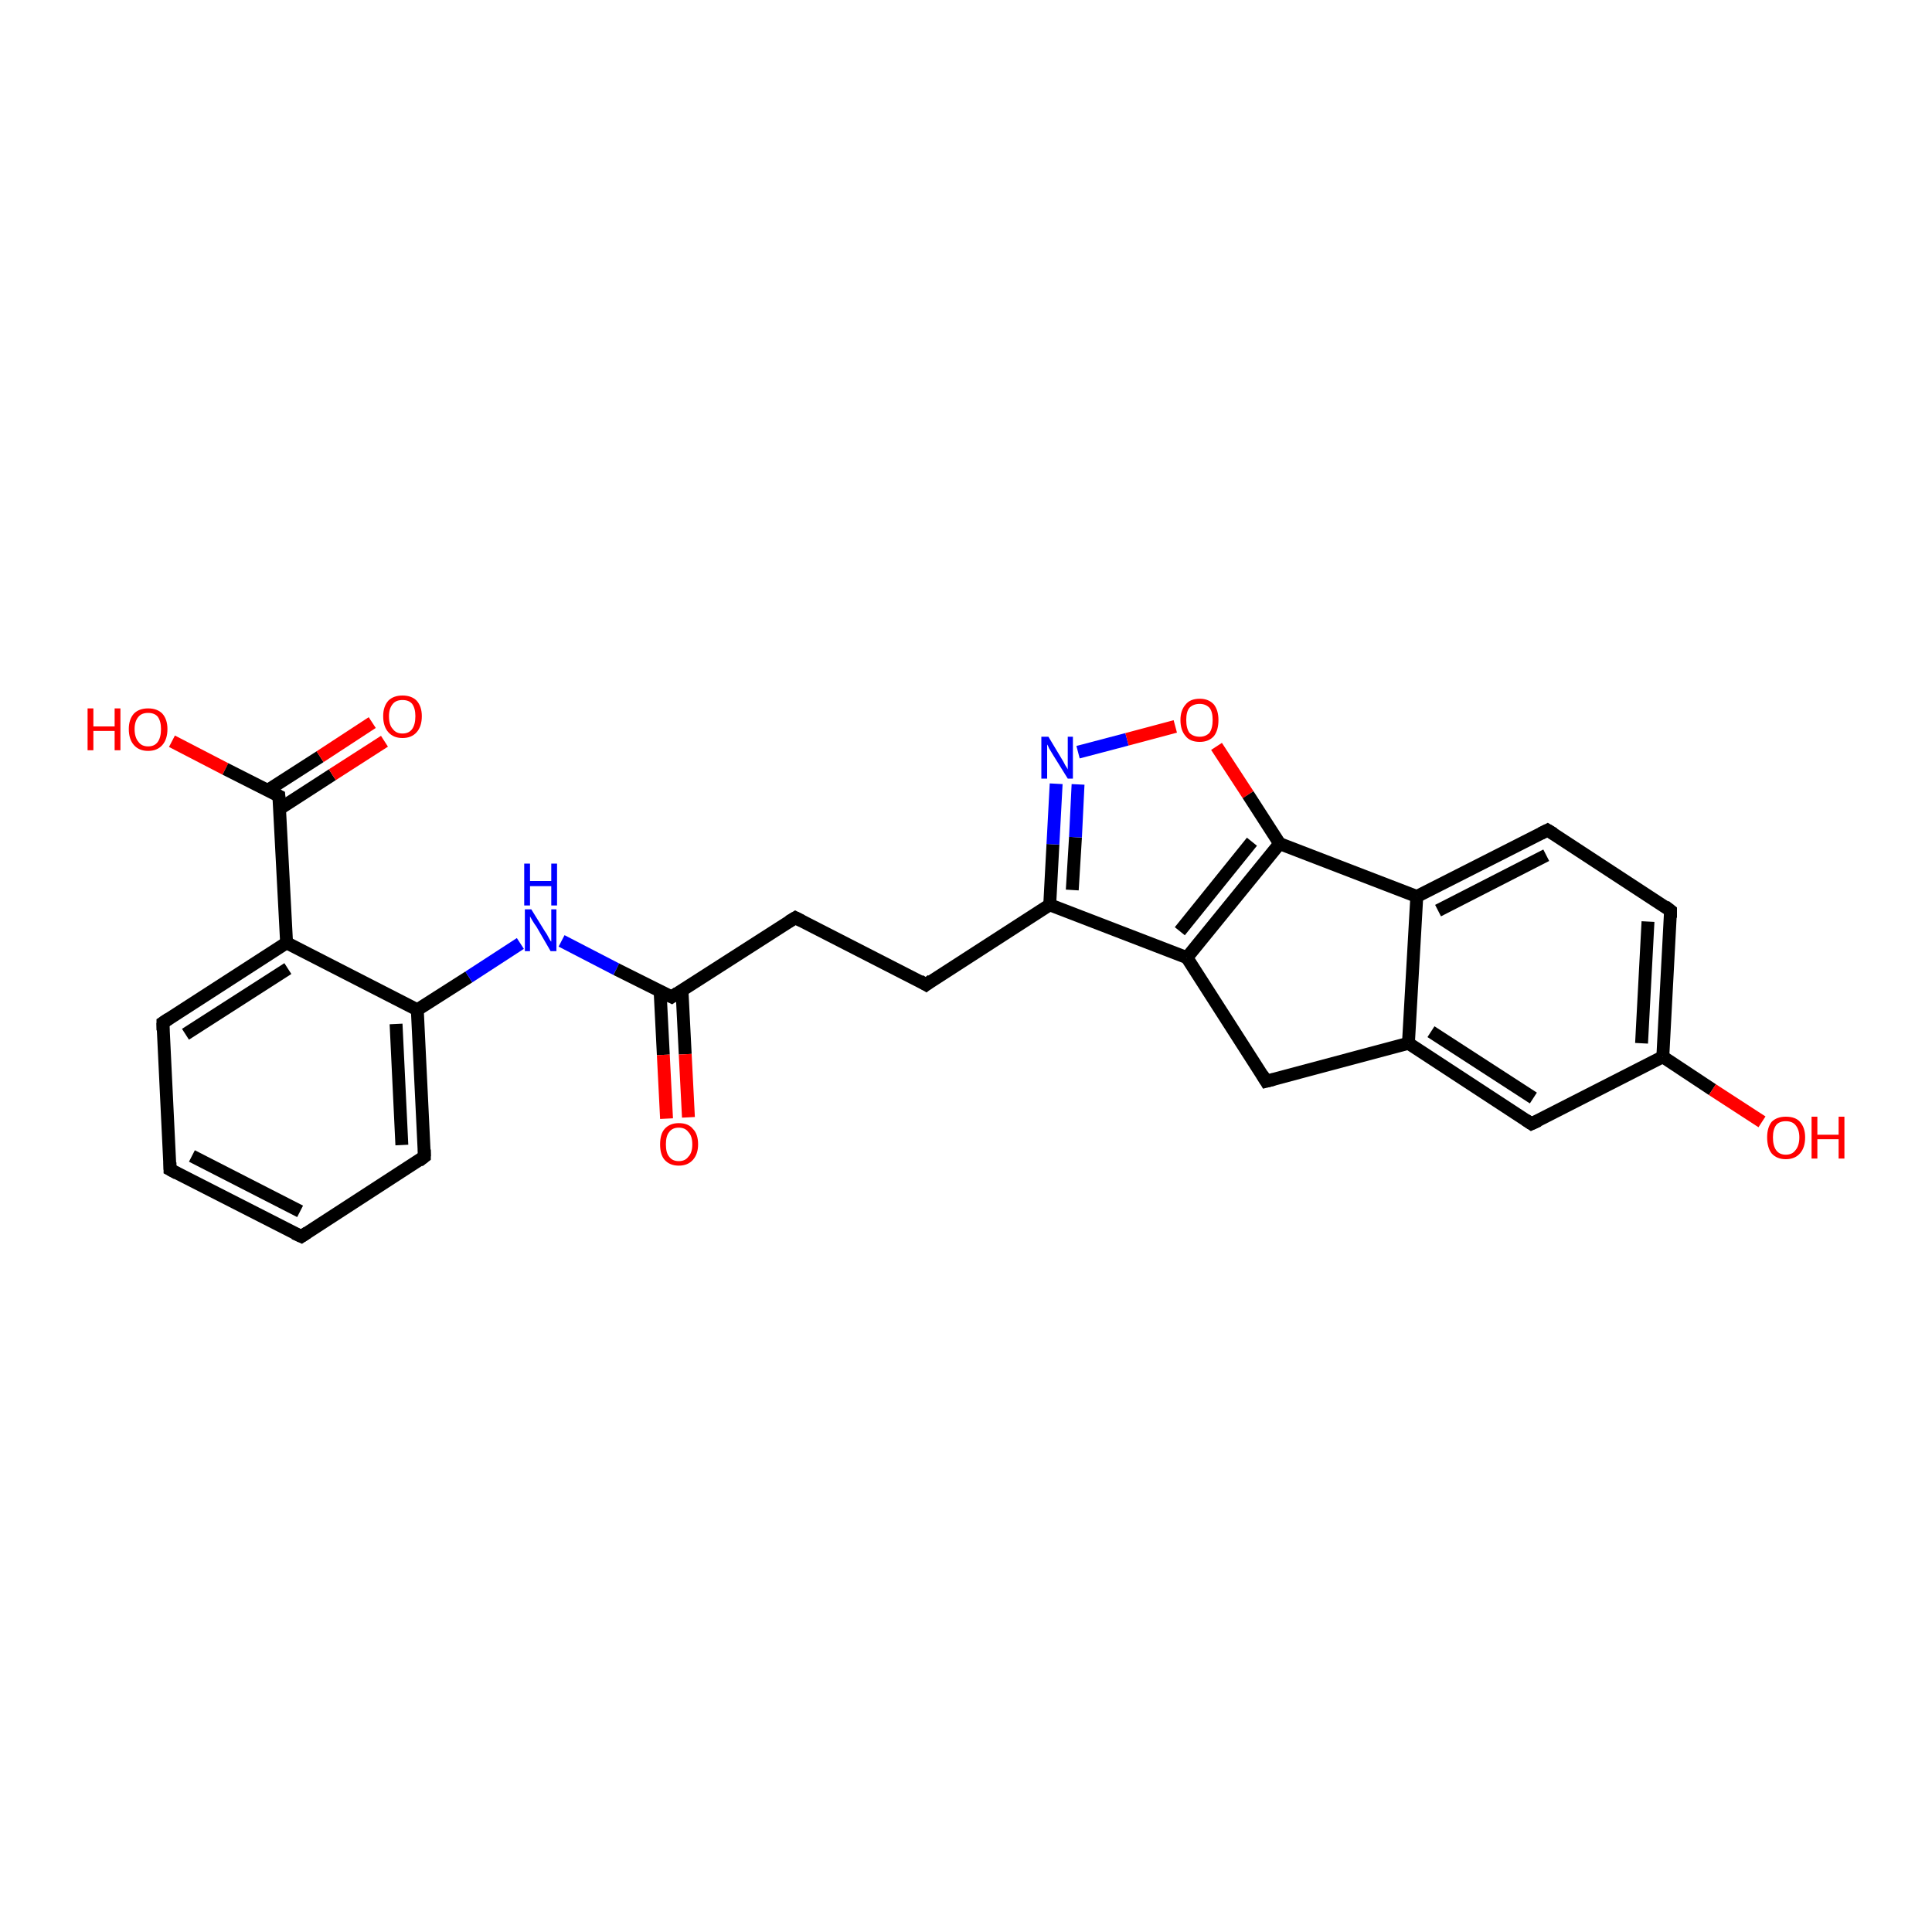 <?xml version='1.0' encoding='iso-8859-1'?>
<svg version='1.1' baseProfile='full'
              xmlns='http://www.w3.org/2000/svg'
                      xmlns:rdkit='http://www.rdkit.org/xml'
                      xmlns:xlink='http://www.w3.org/1999/xlink'
                  xml:space='preserve'
width='300px' height='300px' viewBox='0 0 300 300'>
<!-- END OF HEADER -->
<rect style='opacity:1.0;fill:#FFFFFF;stroke:none' width='300.0' height='300.0' x='0.0' y='0.0'> </rect>
<path class='bond-0 atom-0 atom-1' d='M 26.7,115.1 L 35.0,119.4' style='fill:none;fill-rule:evenodd;stroke:#FF0000;stroke-width:2.0px;stroke-linecap:butt;stroke-linejoin:miter;stroke-opacity:1' />
<path class='bond-0 atom-0 atom-1' d='M 35.0,119.4 L 43.3,123.6' style='fill:none;fill-rule:evenodd;stroke:#000000;stroke-width:2.0px;stroke-linecap:butt;stroke-linejoin:miter;stroke-opacity:1' />
<path class='bond-1 atom-1 atom-2' d='M 43.4,125.6 L 51.6,120.3' style='fill:none;fill-rule:evenodd;stroke:#000000;stroke-width:2.0px;stroke-linecap:butt;stroke-linejoin:miter;stroke-opacity:1' />
<path class='bond-1 atom-1 atom-2' d='M 51.6,120.3 L 59.7,115.1' style='fill:none;fill-rule:evenodd;stroke:#FF0000;stroke-width:2.0px;stroke-linecap:butt;stroke-linejoin:miter;stroke-opacity:1' />
<path class='bond-1 atom-1 atom-2' d='M 41.6,122.7 L 49.7,117.5' style='fill:none;fill-rule:evenodd;stroke:#000000;stroke-width:2.0px;stroke-linecap:butt;stroke-linejoin:miter;stroke-opacity:1' />
<path class='bond-1 atom-1 atom-2' d='M 49.7,117.5 L 57.8,112.2' style='fill:none;fill-rule:evenodd;stroke:#FF0000;stroke-width:2.0px;stroke-linecap:butt;stroke-linejoin:miter;stroke-opacity:1' />
<path class='bond-2 atom-1 atom-3' d='M 43.3,123.6 L 44.5,146.4' style='fill:none;fill-rule:evenodd;stroke:#000000;stroke-width:2.0px;stroke-linecap:butt;stroke-linejoin:miter;stroke-opacity:1' />
<path class='bond-3 atom-3 atom-4' d='M 44.5,146.4 L 25.3,158.8' style='fill:none;fill-rule:evenodd;stroke:#000000;stroke-width:2.0px;stroke-linecap:butt;stroke-linejoin:miter;stroke-opacity:1' />
<path class='bond-3 atom-3 atom-4' d='M 44.7,150.4 L 28.8,160.6' style='fill:none;fill-rule:evenodd;stroke:#000000;stroke-width:2.0px;stroke-linecap:butt;stroke-linejoin:miter;stroke-opacity:1' />
<path class='bond-4 atom-4 atom-5' d='M 25.3,158.8 L 26.4,181.6' style='fill:none;fill-rule:evenodd;stroke:#000000;stroke-width:2.0px;stroke-linecap:butt;stroke-linejoin:miter;stroke-opacity:1' />
<path class='bond-5 atom-5 atom-6' d='M 26.4,181.6 L 46.8,192.0' style='fill:none;fill-rule:evenodd;stroke:#000000;stroke-width:2.0px;stroke-linecap:butt;stroke-linejoin:miter;stroke-opacity:1' />
<path class='bond-5 atom-5 atom-6' d='M 29.8,179.5 L 46.6,188.1' style='fill:none;fill-rule:evenodd;stroke:#000000;stroke-width:2.0px;stroke-linecap:butt;stroke-linejoin:miter;stroke-opacity:1' />
<path class='bond-6 atom-6 atom-7' d='M 46.8,192.0 L 65.9,179.6' style='fill:none;fill-rule:evenodd;stroke:#000000;stroke-width:2.0px;stroke-linecap:butt;stroke-linejoin:miter;stroke-opacity:1' />
<path class='bond-7 atom-7 atom-8' d='M 65.9,179.6 L 64.8,156.8' style='fill:none;fill-rule:evenodd;stroke:#000000;stroke-width:2.0px;stroke-linecap:butt;stroke-linejoin:miter;stroke-opacity:1' />
<path class='bond-7 atom-7 atom-8' d='M 62.4,177.8 L 61.5,159.0' style='fill:none;fill-rule:evenodd;stroke:#000000;stroke-width:2.0px;stroke-linecap:butt;stroke-linejoin:miter;stroke-opacity:1' />
<path class='bond-8 atom-8 atom-9' d='M 64.8,156.8 L 72.8,151.7' style='fill:none;fill-rule:evenodd;stroke:#000000;stroke-width:2.0px;stroke-linecap:butt;stroke-linejoin:miter;stroke-opacity:1' />
<path class='bond-8 atom-8 atom-9' d='M 72.8,151.7 L 80.8,146.5' style='fill:none;fill-rule:evenodd;stroke:#0000FF;stroke-width:2.0px;stroke-linecap:butt;stroke-linejoin:miter;stroke-opacity:1' />
<path class='bond-9 atom-9 atom-10' d='M 87.2,146.1 L 95.7,150.5' style='fill:none;fill-rule:evenodd;stroke:#0000FF;stroke-width:2.0px;stroke-linecap:butt;stroke-linejoin:miter;stroke-opacity:1' />
<path class='bond-9 atom-9 atom-10' d='M 95.7,150.5 L 104.3,154.8' style='fill:none;fill-rule:evenodd;stroke:#000000;stroke-width:2.0px;stroke-linecap:butt;stroke-linejoin:miter;stroke-opacity:1' />
<path class='bond-10 atom-10 atom-11' d='M 102.5,153.9 L 103.0,163.8' style='fill:none;fill-rule:evenodd;stroke:#000000;stroke-width:2.0px;stroke-linecap:butt;stroke-linejoin:miter;stroke-opacity:1' />
<path class='bond-10 atom-10 atom-11' d='M 103.0,163.8 L 103.5,173.7' style='fill:none;fill-rule:evenodd;stroke:#FF0000;stroke-width:2.0px;stroke-linecap:butt;stroke-linejoin:miter;stroke-opacity:1' />
<path class='bond-10 atom-10 atom-11' d='M 105.9,153.8 L 106.4,163.7' style='fill:none;fill-rule:evenodd;stroke:#000000;stroke-width:2.0px;stroke-linecap:butt;stroke-linejoin:miter;stroke-opacity:1' />
<path class='bond-10 atom-10 atom-11' d='M 106.4,163.7 L 106.9,173.5' style='fill:none;fill-rule:evenodd;stroke:#FF0000;stroke-width:2.0px;stroke-linecap:butt;stroke-linejoin:miter;stroke-opacity:1' />
<path class='bond-11 atom-10 atom-12' d='M 104.3,154.8 L 123.5,142.5' style='fill:none;fill-rule:evenodd;stroke:#000000;stroke-width:2.0px;stroke-linecap:butt;stroke-linejoin:miter;stroke-opacity:1' />
<path class='bond-12 atom-12 atom-13' d='M 123.5,142.5 L 143.8,152.9' style='fill:none;fill-rule:evenodd;stroke:#000000;stroke-width:2.0px;stroke-linecap:butt;stroke-linejoin:miter;stroke-opacity:1' />
<path class='bond-13 atom-13 atom-14' d='M 143.8,152.9 L 163.0,140.5' style='fill:none;fill-rule:evenodd;stroke:#000000;stroke-width:2.0px;stroke-linecap:butt;stroke-linejoin:miter;stroke-opacity:1' />
<path class='bond-14 atom-14 atom-15' d='M 163.0,140.5 L 163.5,131.1' style='fill:none;fill-rule:evenodd;stroke:#000000;stroke-width:2.0px;stroke-linecap:butt;stroke-linejoin:miter;stroke-opacity:1' />
<path class='bond-14 atom-14 atom-15' d='M 163.5,131.1 L 164.0,121.7' style='fill:none;fill-rule:evenodd;stroke:#0000FF;stroke-width:2.0px;stroke-linecap:butt;stroke-linejoin:miter;stroke-opacity:1' />
<path class='bond-14 atom-14 atom-15' d='M 166.5,138.2 L 167.0,130.0' style='fill:none;fill-rule:evenodd;stroke:#000000;stroke-width:2.0px;stroke-linecap:butt;stroke-linejoin:miter;stroke-opacity:1' />
<path class='bond-14 atom-14 atom-15' d='M 167.0,130.0 L 167.4,121.8' style='fill:none;fill-rule:evenodd;stroke:#0000FF;stroke-width:2.0px;stroke-linecap:butt;stroke-linejoin:miter;stroke-opacity:1' />
<path class='bond-15 atom-15 atom-16' d='M 167.4,116.8 L 175.0,114.8' style='fill:none;fill-rule:evenodd;stroke:#0000FF;stroke-width:2.0px;stroke-linecap:butt;stroke-linejoin:miter;stroke-opacity:1' />
<path class='bond-15 atom-15 atom-16' d='M 175.0,114.8 L 182.5,112.8' style='fill:none;fill-rule:evenodd;stroke:#FF0000;stroke-width:2.0px;stroke-linecap:butt;stroke-linejoin:miter;stroke-opacity:1' />
<path class='bond-16 atom-16 atom-17' d='M 188.9,115.9 L 193.8,123.4' style='fill:none;fill-rule:evenodd;stroke:#FF0000;stroke-width:2.0px;stroke-linecap:butt;stroke-linejoin:miter;stroke-opacity:1' />
<path class='bond-16 atom-16 atom-17' d='M 193.8,123.4 L 198.7,131.0' style='fill:none;fill-rule:evenodd;stroke:#000000;stroke-width:2.0px;stroke-linecap:butt;stroke-linejoin:miter;stroke-opacity:1' />
<path class='bond-17 atom-17 atom-18' d='M 198.7,131.0 L 184.3,148.7' style='fill:none;fill-rule:evenodd;stroke:#000000;stroke-width:2.0px;stroke-linecap:butt;stroke-linejoin:miter;stroke-opacity:1' />
<path class='bond-17 atom-17 atom-18' d='M 194.4,130.7 L 183.2,144.6' style='fill:none;fill-rule:evenodd;stroke:#000000;stroke-width:2.0px;stroke-linecap:butt;stroke-linejoin:miter;stroke-opacity:1' />
<path class='bond-18 atom-18 atom-19' d='M 184.3,148.7 L 196.6,167.9' style='fill:none;fill-rule:evenodd;stroke:#000000;stroke-width:2.0px;stroke-linecap:butt;stroke-linejoin:miter;stroke-opacity:1' />
<path class='bond-19 atom-19 atom-20' d='M 196.6,167.9 L 218.7,162.0' style='fill:none;fill-rule:evenodd;stroke:#000000;stroke-width:2.0px;stroke-linecap:butt;stroke-linejoin:miter;stroke-opacity:1' />
<path class='bond-20 atom-20 atom-21' d='M 218.7,162.0 L 237.8,174.5' style='fill:none;fill-rule:evenodd;stroke:#000000;stroke-width:2.0px;stroke-linecap:butt;stroke-linejoin:miter;stroke-opacity:1' />
<path class='bond-20 atom-20 atom-21' d='M 222.2,160.2 L 238.1,170.5' style='fill:none;fill-rule:evenodd;stroke:#000000;stroke-width:2.0px;stroke-linecap:butt;stroke-linejoin:miter;stroke-opacity:1' />
<path class='bond-21 atom-21 atom-22' d='M 237.8,174.5 L 258.2,164.1' style='fill:none;fill-rule:evenodd;stroke:#000000;stroke-width:2.0px;stroke-linecap:butt;stroke-linejoin:miter;stroke-opacity:1' />
<path class='bond-22 atom-22 atom-23' d='M 258.2,164.1 L 265.9,169.2' style='fill:none;fill-rule:evenodd;stroke:#000000;stroke-width:2.0px;stroke-linecap:butt;stroke-linejoin:miter;stroke-opacity:1' />
<path class='bond-22 atom-22 atom-23' d='M 265.9,169.2 L 273.6,174.2' style='fill:none;fill-rule:evenodd;stroke:#FF0000;stroke-width:2.0px;stroke-linecap:butt;stroke-linejoin:miter;stroke-opacity:1' />
<path class='bond-23 atom-22 atom-24' d='M 258.2,164.1 L 259.4,141.4' style='fill:none;fill-rule:evenodd;stroke:#000000;stroke-width:2.0px;stroke-linecap:butt;stroke-linejoin:miter;stroke-opacity:1' />
<path class='bond-23 atom-22 atom-24' d='M 254.9,162.0 L 255.9,143.1' style='fill:none;fill-rule:evenodd;stroke:#000000;stroke-width:2.0px;stroke-linecap:butt;stroke-linejoin:miter;stroke-opacity:1' />
<path class='bond-24 atom-24 atom-25' d='M 259.4,141.4 L 240.3,128.9' style='fill:none;fill-rule:evenodd;stroke:#000000;stroke-width:2.0px;stroke-linecap:butt;stroke-linejoin:miter;stroke-opacity:1' />
<path class='bond-25 atom-25 atom-26' d='M 240.3,128.9 L 220.0,139.2' style='fill:none;fill-rule:evenodd;stroke:#000000;stroke-width:2.0px;stroke-linecap:butt;stroke-linejoin:miter;stroke-opacity:1' />
<path class='bond-25 atom-25 atom-26' d='M 240.1,132.8 L 223.3,141.4' style='fill:none;fill-rule:evenodd;stroke:#000000;stroke-width:2.0px;stroke-linecap:butt;stroke-linejoin:miter;stroke-opacity:1' />
<path class='bond-26 atom-8 atom-3' d='M 64.8,156.8 L 44.5,146.4' style='fill:none;fill-rule:evenodd;stroke:#000000;stroke-width:2.0px;stroke-linecap:butt;stroke-linejoin:miter;stroke-opacity:1' />
<path class='bond-27 atom-18 atom-14' d='M 184.3,148.7 L 163.0,140.5' style='fill:none;fill-rule:evenodd;stroke:#000000;stroke-width:2.0px;stroke-linecap:butt;stroke-linejoin:miter;stroke-opacity:1' />
<path class='bond-28 atom-26 atom-20' d='M 220.0,139.2 L 218.7,162.0' style='fill:none;fill-rule:evenodd;stroke:#000000;stroke-width:2.0px;stroke-linecap:butt;stroke-linejoin:miter;stroke-opacity:1' />
<path class='bond-29 atom-17 atom-26' d='M 198.7,131.0 L 220.0,139.2' style='fill:none;fill-rule:evenodd;stroke:#000000;stroke-width:2.0px;stroke-linecap:butt;stroke-linejoin:miter;stroke-opacity:1' />
<path d='M 42.9,123.4 L 43.3,123.6 L 43.4,124.8' style='fill:none;stroke:#000000;stroke-width:2.0px;stroke-linecap:butt;stroke-linejoin:miter;stroke-opacity:1;' />
<path d='M 26.2,158.2 L 25.3,158.8 L 25.3,160.0' style='fill:none;stroke:#000000;stroke-width:2.0px;stroke-linecap:butt;stroke-linejoin:miter;stroke-opacity:1;' />
<path d='M 26.4,180.5 L 26.4,181.6 L 27.5,182.2' style='fill:none;stroke:#000000;stroke-width:2.0px;stroke-linecap:butt;stroke-linejoin:miter;stroke-opacity:1;' />
<path d='M 45.7,191.5 L 46.8,192.0 L 47.7,191.4' style='fill:none;stroke:#000000;stroke-width:2.0px;stroke-linecap:butt;stroke-linejoin:miter;stroke-opacity:1;' />
<path d='M 65.0,180.3 L 65.9,179.6 L 65.9,178.5' style='fill:none;stroke:#000000;stroke-width:2.0px;stroke-linecap:butt;stroke-linejoin:miter;stroke-opacity:1;' />
<path d='M 103.9,154.6 L 104.3,154.8 L 105.2,154.2' style='fill:none;stroke:#000000;stroke-width:2.0px;stroke-linecap:butt;stroke-linejoin:miter;stroke-opacity:1;' />
<path d='M 122.5,143.1 L 123.5,142.5 L 124.5,143.0' style='fill:none;stroke:#000000;stroke-width:2.0px;stroke-linecap:butt;stroke-linejoin:miter;stroke-opacity:1;' />
<path d='M 142.8,152.3 L 143.8,152.9 L 144.7,152.2' style='fill:none;stroke:#000000;stroke-width:2.0px;stroke-linecap:butt;stroke-linejoin:miter;stroke-opacity:1;' />
<path d='M 196.0,166.9 L 196.6,167.9 L 197.8,167.6' style='fill:none;stroke:#000000;stroke-width:2.0px;stroke-linecap:butt;stroke-linejoin:miter;stroke-opacity:1;' />
<path d='M 236.9,173.9 L 237.8,174.5 L 238.9,174.0' style='fill:none;stroke:#000000;stroke-width:2.0px;stroke-linecap:butt;stroke-linejoin:miter;stroke-opacity:1;' />
<path d='M 259.4,142.5 L 259.4,141.4 L 258.5,140.7' style='fill:none;stroke:#000000;stroke-width:2.0px;stroke-linecap:butt;stroke-linejoin:miter;stroke-opacity:1;' />
<path d='M 241.3,129.5 L 240.3,128.9 L 239.3,129.4' style='fill:none;stroke:#000000;stroke-width:2.0px;stroke-linecap:butt;stroke-linejoin:miter;stroke-opacity:1;' />
<path class='atom-0' d='M 13.6 110.0
L 14.5 110.0
L 14.5 112.8
L 17.8 112.8
L 17.8 110.0
L 18.7 110.0
L 18.7 116.5
L 17.8 116.5
L 17.8 113.5
L 14.5 113.5
L 14.5 116.5
L 13.6 116.5
L 13.6 110.0
' fill='#FF0000'/>
<path class='atom-0' d='M 20.0 113.2
Q 20.0 111.7, 20.8 110.8
Q 21.6 110.0, 23.0 110.0
Q 24.4 110.0, 25.2 110.8
Q 26.0 111.7, 26.0 113.2
Q 26.0 114.8, 25.2 115.7
Q 24.4 116.6, 23.0 116.6
Q 21.6 116.6, 20.8 115.7
Q 20.0 114.8, 20.0 113.2
M 23.0 115.9
Q 24.0 115.9, 24.5 115.2
Q 25.0 114.5, 25.0 113.2
Q 25.0 112.0, 24.5 111.3
Q 24.0 110.7, 23.0 110.7
Q 22.0 110.7, 21.5 111.3
Q 20.9 112.0, 20.9 113.2
Q 20.9 114.5, 21.5 115.2
Q 22.0 115.9, 23.0 115.9
' fill='#FF0000'/>
<path class='atom-2' d='M 59.5 111.2
Q 59.5 109.7, 60.3 108.8
Q 61.1 108.0, 62.5 108.0
Q 63.9 108.0, 64.7 108.8
Q 65.5 109.7, 65.5 111.2
Q 65.5 112.8, 64.7 113.7
Q 63.9 114.6, 62.5 114.6
Q 61.1 114.6, 60.3 113.7
Q 59.5 112.8, 59.5 111.2
M 62.5 113.9
Q 63.5 113.9, 64.0 113.2
Q 64.5 112.5, 64.5 111.2
Q 64.5 110.0, 64.0 109.3
Q 63.5 108.7, 62.5 108.7
Q 61.5 108.7, 61.0 109.3
Q 60.4 110.0, 60.4 111.2
Q 60.4 112.6, 61.0 113.2
Q 61.5 113.9, 62.5 113.9
' fill='#FF0000'/>
<path class='atom-9' d='M 82.5 141.2
L 84.6 144.6
Q 84.9 145.0, 85.2 145.6
Q 85.5 146.2, 85.6 146.2
L 85.6 141.2
L 86.4 141.2
L 86.4 147.7
L 85.5 147.7
L 83.3 143.9
Q 83.0 143.5, 82.7 143.0
Q 82.4 142.5, 82.3 142.3
L 82.3 147.7
L 81.5 147.7
L 81.5 141.2
L 82.5 141.2
' fill='#0000FF'/>
<path class='atom-9' d='M 81.4 134.1
L 82.3 134.1
L 82.3 136.8
L 85.6 136.8
L 85.6 134.1
L 86.5 134.1
L 86.5 140.6
L 85.6 140.6
L 85.6 137.6
L 82.3 137.6
L 82.3 140.6
L 81.4 140.6
L 81.4 134.1
' fill='#0000FF'/>
<path class='atom-11' d='M 102.5 177.7
Q 102.5 176.1, 103.2 175.3
Q 104.0 174.4, 105.4 174.4
Q 106.9 174.4, 107.6 175.3
Q 108.4 176.1, 108.4 177.7
Q 108.4 179.2, 107.6 180.1
Q 106.8 181.0, 105.4 181.0
Q 104.0 181.0, 103.2 180.1
Q 102.5 179.3, 102.5 177.7
M 105.4 180.3
Q 106.4 180.3, 106.9 179.6
Q 107.5 179.0, 107.5 177.7
Q 107.5 176.4, 106.9 175.8
Q 106.4 175.1, 105.4 175.1
Q 104.4 175.1, 103.9 175.8
Q 103.4 176.4, 103.4 177.7
Q 103.4 179.0, 103.9 179.6
Q 104.4 180.3, 105.4 180.3
' fill='#FF0000'/>
<path class='atom-15' d='M 162.8 114.4
L 164.9 117.9
Q 165.1 118.2, 165.4 118.8
Q 165.8 119.4, 165.8 119.5
L 165.8 114.4
L 166.6 114.4
L 166.6 120.9
L 165.8 120.9
L 163.5 117.2
Q 163.2 116.7, 162.9 116.2
Q 162.7 115.7, 162.6 115.6
L 162.6 120.9
L 161.7 120.9
L 161.7 114.4
L 162.8 114.4
' fill='#0000FF'/>
<path class='atom-16' d='M 183.3 111.8
Q 183.3 110.3, 184.1 109.4
Q 184.8 108.5, 186.3 108.5
Q 187.7 108.5, 188.5 109.4
Q 189.2 110.3, 189.2 111.8
Q 189.2 113.4, 188.5 114.3
Q 187.7 115.2, 186.3 115.2
Q 184.8 115.2, 184.1 114.3
Q 183.3 113.4, 183.3 111.8
M 186.3 114.4
Q 187.2 114.4, 187.8 113.8
Q 188.3 113.1, 188.3 111.8
Q 188.3 110.5, 187.8 109.9
Q 187.2 109.3, 186.3 109.3
Q 185.3 109.3, 184.7 109.9
Q 184.2 110.5, 184.2 111.8
Q 184.2 113.1, 184.7 113.8
Q 185.3 114.4, 186.3 114.4
' fill='#FF0000'/>
<path class='atom-23' d='M 274.4 176.6
Q 274.4 175.1, 275.1 174.2
Q 275.9 173.4, 277.3 173.4
Q 278.8 173.4, 279.5 174.2
Q 280.3 175.1, 280.3 176.6
Q 280.3 178.2, 279.5 179.1
Q 278.7 180.0, 277.3 180.0
Q 275.9 180.0, 275.1 179.1
Q 274.4 178.2, 274.4 176.6
M 277.3 179.3
Q 278.3 179.3, 278.8 178.6
Q 279.4 177.9, 279.4 176.6
Q 279.4 175.4, 278.8 174.7
Q 278.3 174.1, 277.3 174.1
Q 276.3 174.1, 275.8 174.7
Q 275.3 175.4, 275.3 176.6
Q 275.3 177.9, 275.8 178.6
Q 276.3 179.3, 277.3 179.3
' fill='#FF0000'/>
<path class='atom-23' d='M 281.3 173.4
L 282.2 173.4
L 282.2 176.2
L 285.5 176.2
L 285.5 173.4
L 286.4 173.4
L 286.4 179.9
L 285.5 179.9
L 285.5 176.9
L 282.2 176.9
L 282.2 179.9
L 281.3 179.9
L 281.3 173.4
' fill='#FF0000'/>
</svg>

